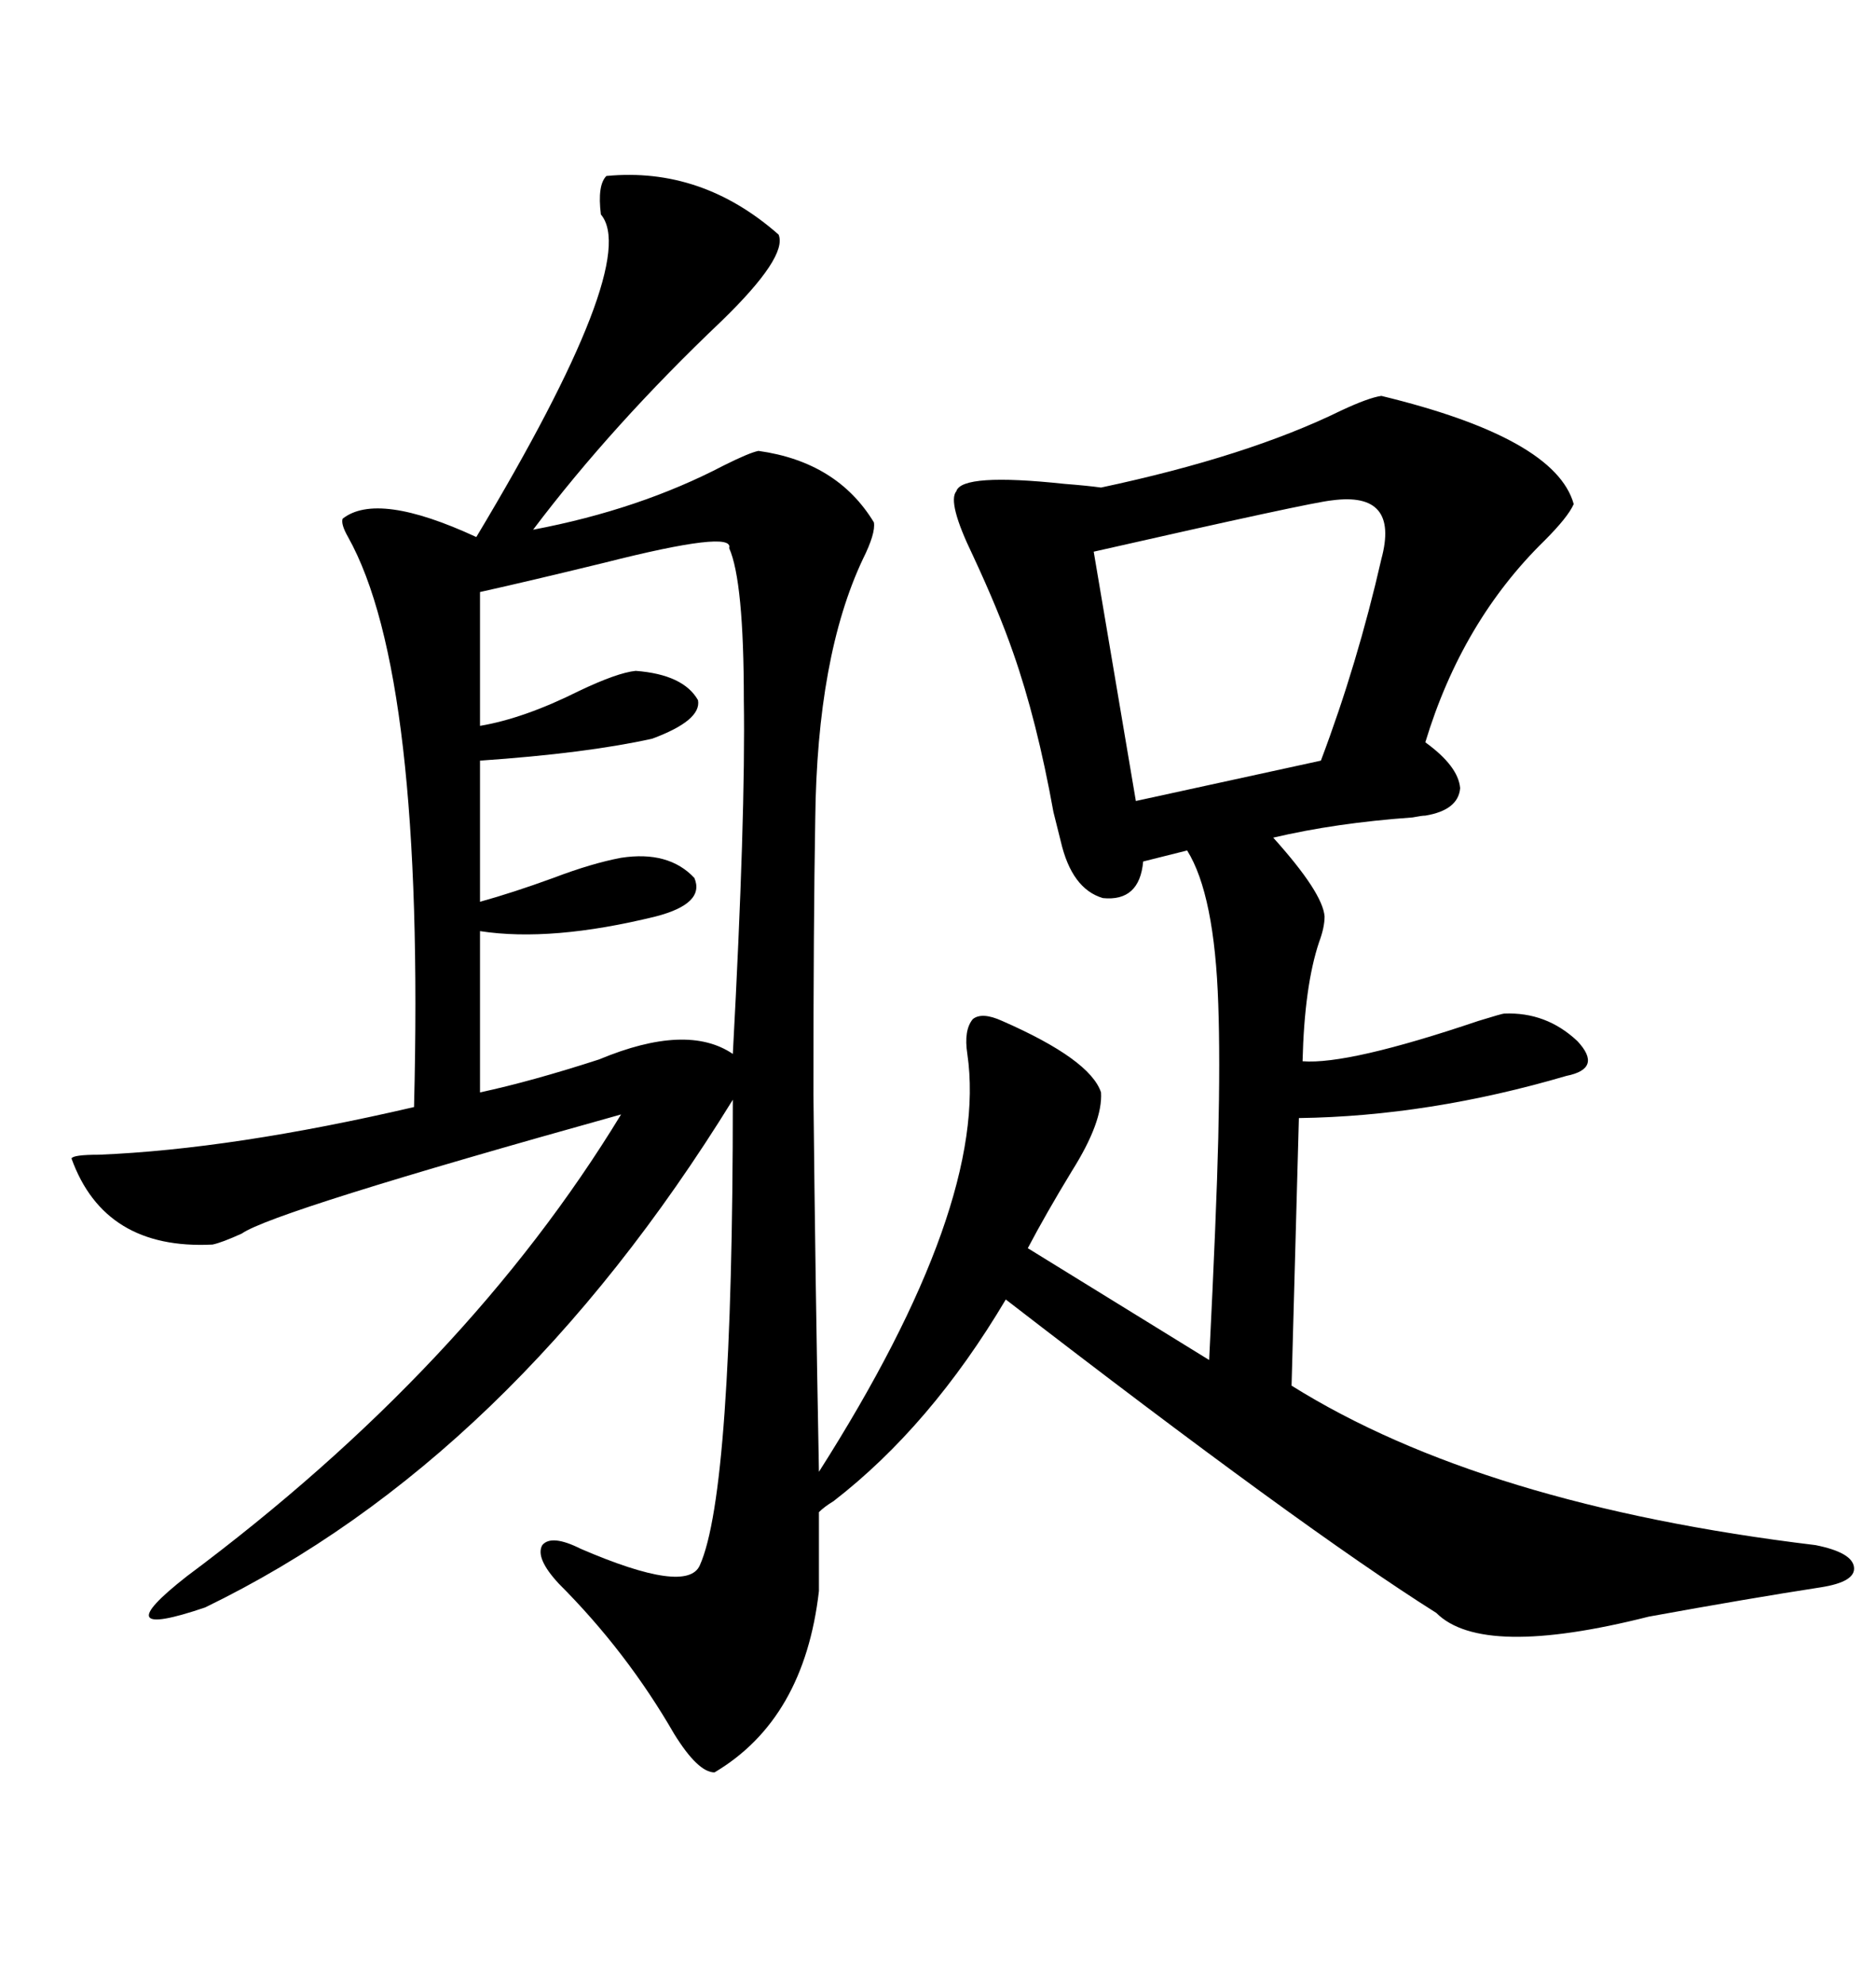 <svg xmlns="http://www.w3.org/2000/svg" xmlns:xlink="http://www.w3.org/1999/xlink" width="300" height="317.285"><path d="M220.90 63.28L220.90 63.28Q248.73 70.02 251.66 80.57L251.66 80.57Q250.78 82.62 246.97 86.43L246.97 86.43Q233.79 99.32 227.93 118.65L227.93 118.65Q233.20 122.46 233.50 125.98L233.50 125.98Q233.20 129.49 227.93 130.37L227.93 130.37Q227.34 130.37 225.88 130.66L225.88 130.66Q213.57 131.54 203.61 133.89L203.61 133.89Q211.52 142.68 211.82 146.48L211.82 146.48Q211.82 148.24 210.94 150.59L210.94 150.59Q208.59 157.62 208.30 169.63L208.30 169.63Q215.63 170.21 236.43 163.18L236.43 163.18Q240.23 162.01 240.53 162.01L240.53 162.01Q247.27 161.72 252.25 166.41L252.25 166.41Q256.35 170.80 250.49 171.97L250.49 171.97Q228.52 178.42 207.71 178.71L207.71 178.71L206.54 221.48Q237.01 240.53 290.33 246.97L290.33 246.97Q296.19 248.14 296.48 250.49L296.48 250.49Q296.78 252.83 291.21 253.71L291.21 253.71Q279.79 255.47 263.67 258.40L263.67 258.40Q237.01 265.14 229.69 257.81L229.69 257.81Q208.30 244.34 160.84 207.71L160.84 207.71Q148.83 227.93 133.30 239.94L133.30 239.94Q131.84 240.82 130.96 241.70L130.96 241.70L130.96 254.30Q128.61 274.80 114.26 283.30L114.26 283.30Q111.62 283.30 107.81 277.15L107.81 277.15Q100.20 263.96 89.36 253.13L89.36 253.13Q85.55 249.02 86.72 246.97L86.72 246.97Q88.18 245.21 92.87 247.56L92.87 247.56Q109.86 254.88 111.91 250.20L111.91 250.20Q117.19 238.48 117.19 175.78L117.19 175.78Q81.74 233.20 32.81 256.93L32.81 256.93Q16.41 262.50 29.88 251.95L29.88 251.95Q74.71 218.55 99.32 178.13L99.32 178.13Q43.65 193.65 38.67 197.17L38.67 197.17Q35.45 198.63 33.98 198.93L33.98 198.93Q16.70 199.80 11.43 185.16L11.43 185.16Q11.72 184.57 15.82 184.57L15.82 184.57Q37.21 183.69 66.21 176.95L66.21 176.95Q67.97 107.81 55.66 85.84L55.66 85.84Q54.49 83.79 54.79 82.91L54.79 82.91Q60.35 78.52 76.17 85.84L76.17 85.84Q102.54 41.89 96.09 34.28L96.09 34.28Q95.51 29.59 96.97 28.13L96.97 28.13Q112.21 26.66 124.51 37.50L124.51 37.50Q125.98 41.02 115.43 51.27L115.43 51.27Q97.85 67.97 85.25 84.67L85.25 84.67Q102.25 81.45 115.72 74.41L115.72 74.41Q119.82 72.36 121.29 72.07L121.29 72.07Q133.89 73.83 139.75 83.50L139.75 83.50Q140.04 85.25 137.99 89.36L137.99 89.36Q130.66 104.88 130.37 130.96L130.37 130.96Q130.08 147.36 130.08 174.90L130.08 174.90Q130.37 204.20 130.96 235.25L130.96 235.25Q158.20 192.48 154.69 168.46L154.69 168.46Q154.10 164.65 155.57 162.89L155.57 162.89Q157.03 161.72 160.25 163.18L160.25 163.18Q174.32 169.34 176.07 174.61L176.07 174.61Q176.37 179.30 171.39 187.21L171.39 187.21Q167.29 193.95 164.36 199.51L164.36 199.51L193.36 217.38Q194.53 193.95 194.82 181.93L194.82 181.93Q195.12 169.04 194.82 160.55L194.82 160.55Q194.24 142.97 189.84 135.94L189.84 135.94L182.81 137.70Q182.23 144.14 176.37 143.55L176.37 143.55Q171.39 142.09 169.63 134.47L169.63 134.47Q169.34 133.30 168.46 129.79L168.46 129.79Q165.82 115.14 162.01 104.30L162.01 104.30Q159.67 97.56 155.57 88.77L155.57 88.77Q151.46 80.27 152.93 78.52L152.93 78.52Q153.81 75.59 170.21 77.34L170.21 77.34Q174.02 77.64 176.07 77.93L176.07 77.93Q199.51 72.95 214.45 65.63L214.45 65.63Q218.85 63.57 220.90 63.28ZM116.60 87.60L116.60 87.60Q117.48 84.67 96.68 89.94L96.68 89.94Q84.67 92.87 76.76 94.63L76.76 94.63L76.76 116.02Q83.79 114.84 92.58 110.45L92.58 110.45Q98.73 107.52 101.66 107.23L101.66 107.23Q109.28 107.81 111.62 111.91L111.62 111.91Q112.21 115.14 104.30 118.07L104.30 118.07Q93.75 120.41 76.76 121.58L76.76 121.58L76.76 144.14Q82.03 142.68 88.48 140.33L88.48 140.33Q94.63 137.99 99.32 137.11L99.32 137.11Q106.93 135.94 111.04 140.33L111.04 140.33Q112.79 144.43 104.88 146.48L104.88 146.48Q88.18 150.59 76.76 148.83L76.76 148.83L76.76 174.61Q84.96 172.85 95.80 169.34L95.80 169.34Q109.86 163.48 117.19 168.46L117.19 168.46Q119.24 130.37 118.95 111.91L118.95 111.91Q118.95 92.87 116.60 87.60ZM212.99 79.98L212.99 79.98Q209.77 80.27 174.90 88.18L174.90 88.18L181.64 128.03L211.23 121.58Q217.09 106.05 220.90 89.36L220.90 89.36Q223.83 78.52 212.99 79.98Z"/></svg>